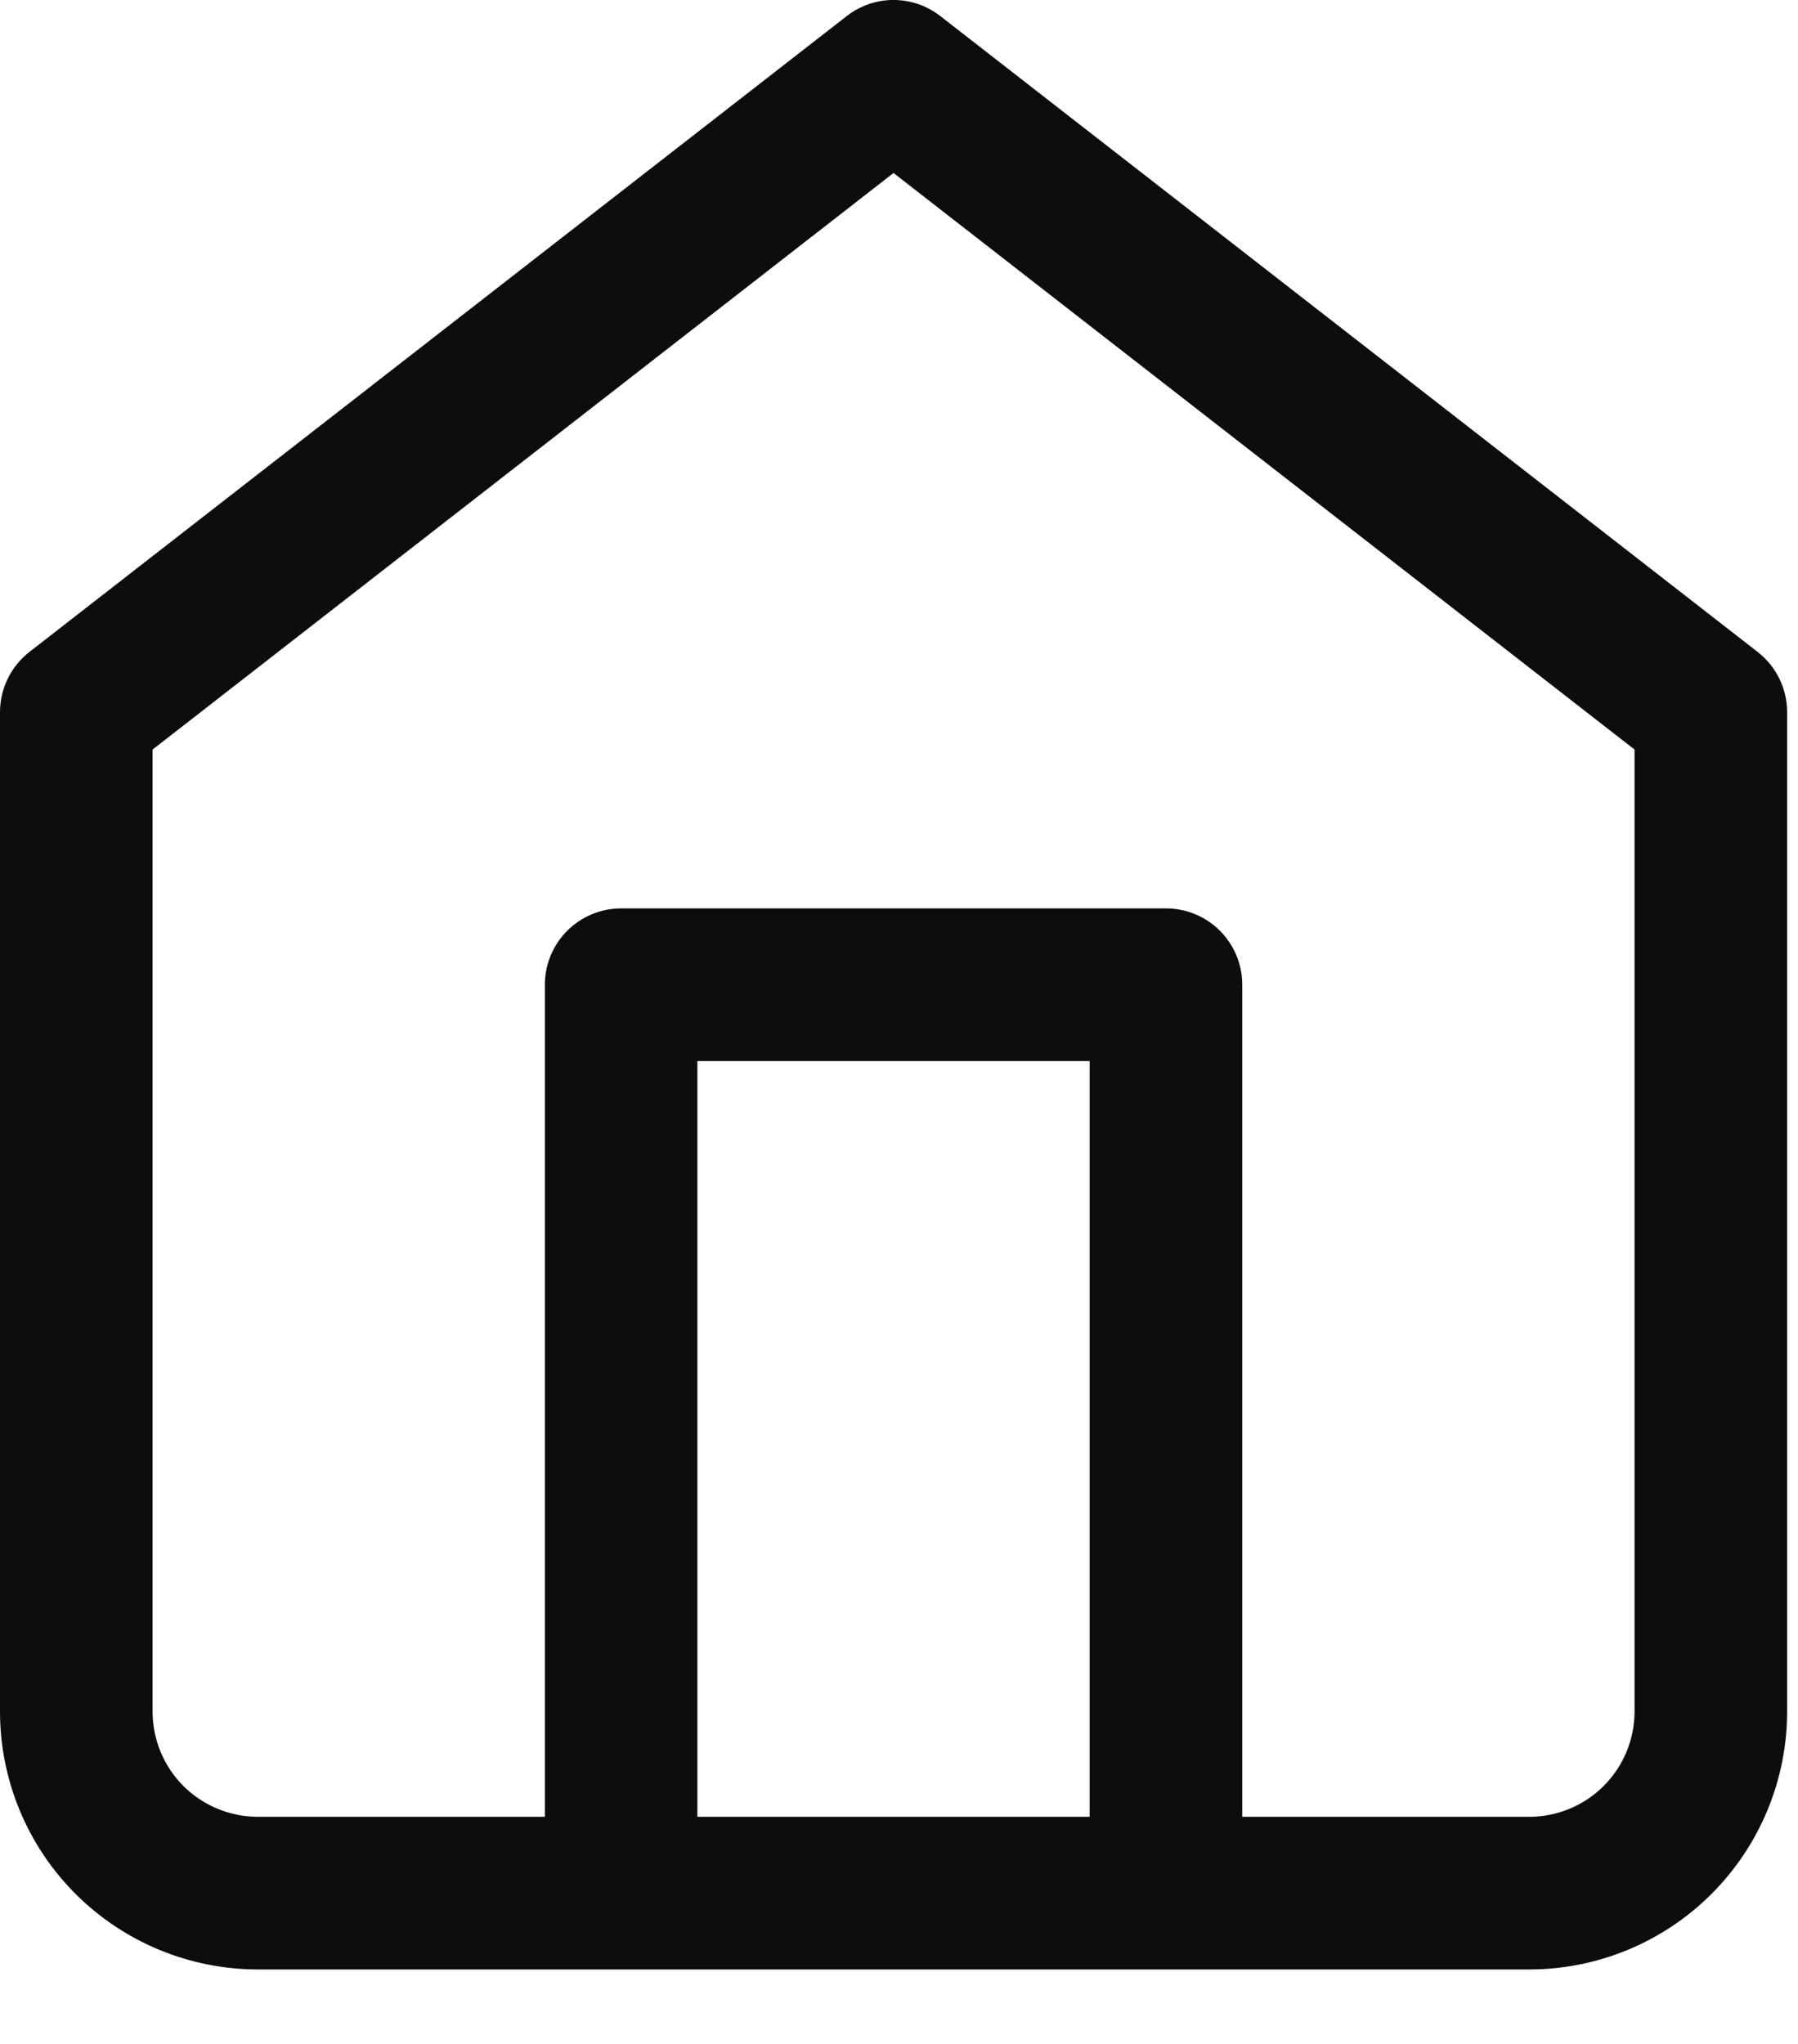 <?xml version="1.0" encoding="utf-8"?>
<svg xmlns="http://www.w3.org/2000/svg" fill="none" height="100%" overflow="visible" preserveAspectRatio="none" style="display: block;" viewBox="0 0 22 25" width="100%">
<path clip-rule="evenodd" d="M11.506 0.197C11.169 -0.066 10.697 -0.066 10.36 0.197L0.36 7.974C0.133 8.151 0 8.423 0 8.711V20.933C0 21.77 0.332 22.573 0.924 23.165C1.516 23.756 2.319 24.089 3.156 24.089H7.598L7.6 24.089L7.602 24.089H14.264L14.267 24.089L14.269 24.089H18.711C19.548 24.089 20.351 23.756 20.942 23.165C21.534 22.573 21.867 21.77 21.867 20.933V8.711C21.867 8.423 21.734 8.151 21.506 7.974L11.506 0.197ZM15.2 22.222H18.711C19.053 22.222 19.381 22.086 19.622 21.845C19.864 21.603 20 21.275 20 20.933V9.168L10.933 2.116L1.867 9.168V20.933C1.867 21.275 2.002 21.603 2.244 21.845C2.486 22.086 2.814 22.222 3.156 22.222H6.667V12.044C6.667 11.529 7.085 11.111 7.6 11.111H14.267C14.782 11.111 15.2 11.529 15.2 12.044V22.222ZM8.533 22.222H13.333V12.978H8.533V22.222Z" fill="#0D0D0D" fill-rule="evenodd" id="Icon"/>
</svg>